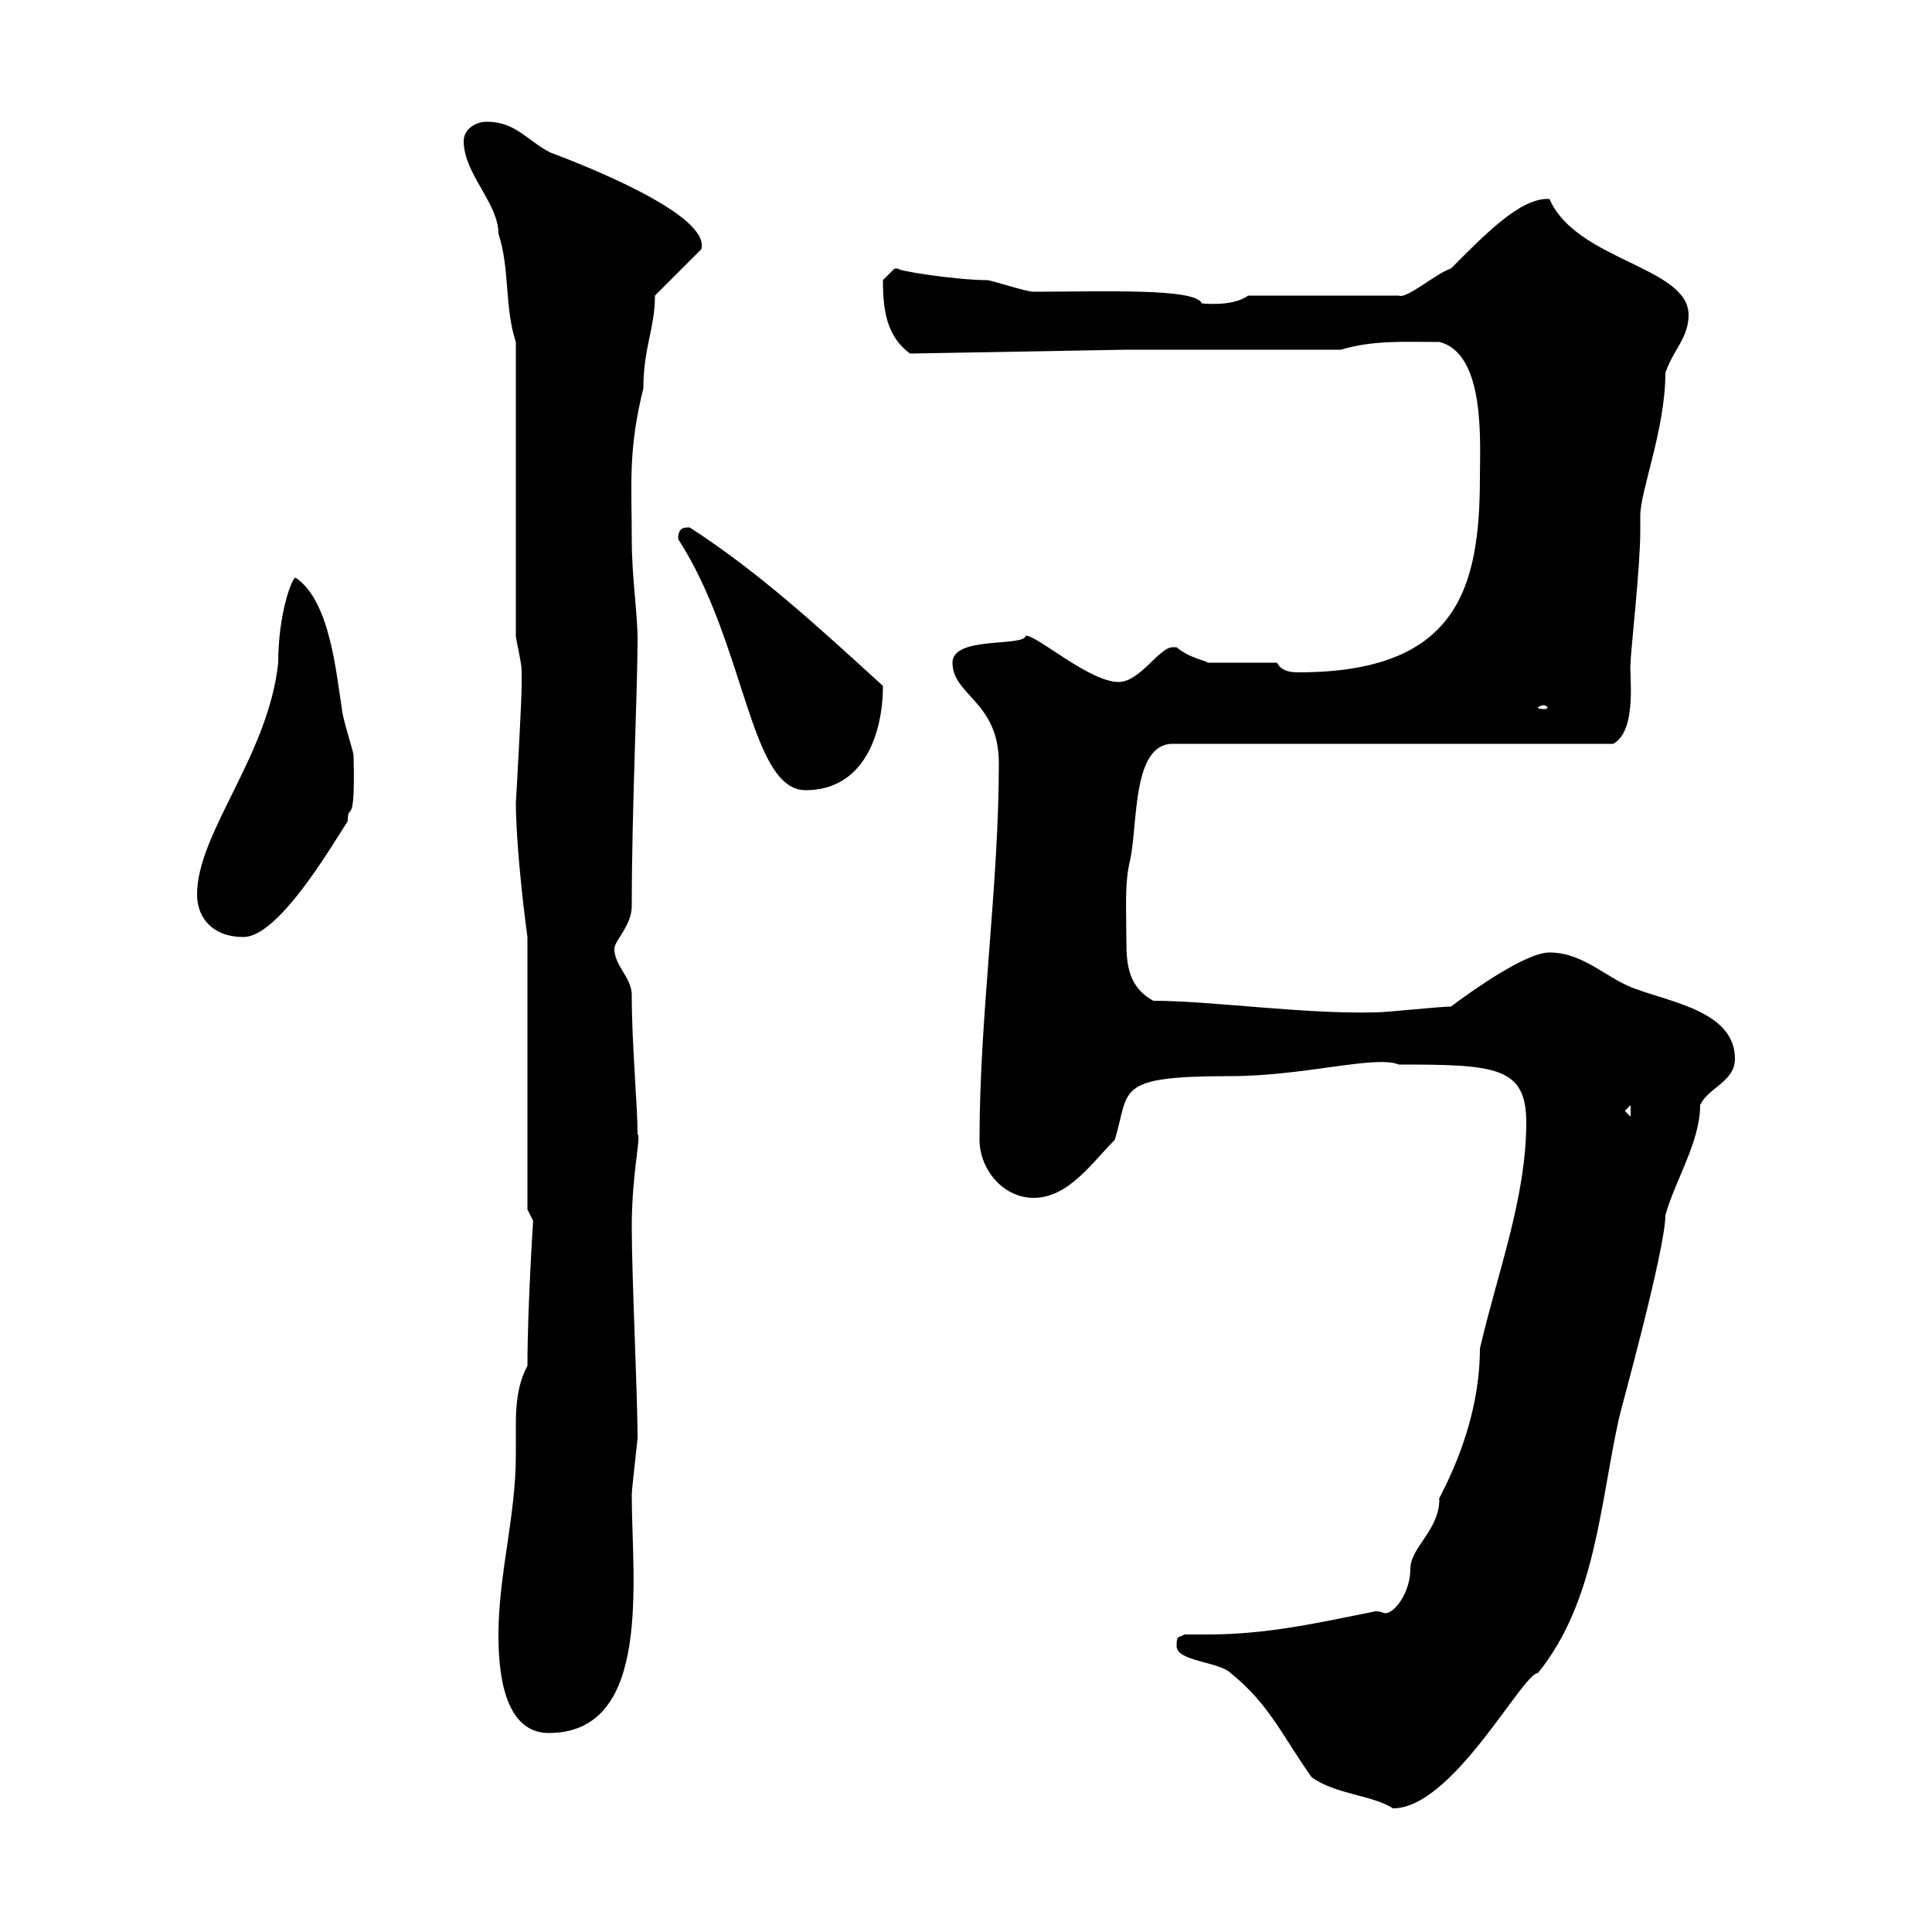 <svg xmlns="http://www.w3.org/2000/svg" xmlns:xlink="http://www.w3.org/1999/xlink" width="300" height="300"><path d="M182.70 255.60C182.70 258 189.30 258 191.10 259.80C197.10 264.60 199.20 269.70 203.70 276C207.60 278.70 213 278.70 216.30 280.80C225.60 280.80 236.40 259.80 238.80 259.80C247.80 248.70 248.40 233.70 251.40 220.20C251.40 219.90 258.60 194.10 258.60 188.70C260.10 183.30 264 177.30 264 171.60C265.20 168.90 269.40 168 269.40 164.40C269.40 157.20 259.80 155.70 254.10 153.60C249.60 152.10 246 147.90 240.60 147.90C237 147.90 228.90 153.60 225.30 156.30C223.50 156.30 215.40 157.20 213.60 157.20C202.50 157.50 188.10 155.40 179.10 155.40C175.20 153.30 174.90 149.70 174.90 146.10C174.90 140.70 174.60 137.10 175.50 133.50C176.70 127.80 175.80 115.50 182.10 115.50L250.50 115.50C254.40 113.40 252.90 104.10 253.20 102.90C253.20 101.10 254.70 88.20 254.70 82.50C254.70 81.60 254.70 81 254.70 80.10C254.70 76.20 258.60 66.60 258.60 57.90C259.80 54.30 262.20 52.50 262.20 48.90C262.20 41.40 244.80 40.50 240.60 30.90C236.10 30.60 230.40 36.60 225.30 41.70C223.20 42.30 218.40 46.50 217.20 45.90L193.80 45.90C191.40 47.70 186.60 47.10 186.60 47.10C185.70 44.70 171 45.30 160.50 45.30C159.30 45.30 153.90 43.50 153.30 43.50C148.50 43.50 138.90 42 139.50 41.70C139.50 41.70 139.50 41.70 138.90 41.70C138.90 41.70 137.10 43.50 137.10 43.50C137.10 48.30 137.70 52.20 141.30 54.90L174.90 54.30L208.20 54.30C213.30 52.80 217.80 53.10 223.50 53.10C230.70 54.90 229.80 68.70 229.80 74.10C229.80 91.50 226.20 104.40 201.60 104.40C200.10 104.40 198.90 104.10 198.30 102.90L187.50 102.90C187.50 102.60 184.80 102.30 182.70 100.50C182.40 100.50 182.40 100.50 182.10 100.50C180 100.50 177 105.90 173.70 105.90C169.20 105.90 161.10 98.70 159.30 98.70C159 100.50 147.90 98.70 147.90 102.90C147.90 108 155.10 108.90 155.10 118.50C155.10 137.70 152.10 157.50 152.10 177C152.10 181.50 155.70 186 160.50 186C165.90 186 169.50 180.60 173.10 177C175.50 169.20 172.80 167.10 191.10 167.10C202.50 167.10 213.60 163.80 217.20 165.30C232.20 165.30 237 165.60 237 174.30C237 186 232.50 197.70 229.80 209.40C229.80 222.90 222.60 233.70 223.50 232.80C223.50 237.60 219 240.30 219 243.60C219 247.20 216.60 250.50 215.10 250.50C214.80 250.50 214.50 250.20 213.60 250.20C204.60 252 196.80 253.80 187.50 253.80C186.30 253.80 184.80 253.80 183.90 253.80C183 254.40 182.70 253.80 182.70 255.60ZM77.40 253.80C77.40 258 77.70 269.10 85.20 269.10C101.40 269.10 98.10 245.10 98.10 232.20C98.10 231 99 223.80 99 223.20C99 216.60 98.10 198.30 98.10 190.50C98.10 182.10 99.60 176.40 99 176.10C99 171.60 98.10 162.30 98.10 154.50C98.10 151.80 95.40 150 95.40 147.30C95.40 146.10 98.10 143.70 98.10 140.70C98.10 125.70 99 107.10 99 99.30C99 95.10 98.10 89.70 98.10 83.70C98.10 75.30 97.50 69.90 99.90 60.30C99.90 54 101.70 51 101.70 45.90L108.90 38.70C110.40 33.30 90.30 25.50 85.50 23.70C81.90 21.90 80.10 18.90 75.60 18.90C73.80 18.90 72 20.10 72 21.90C72 27 77.40 31.50 77.40 36.30C79.20 41.70 78.30 47.70 80.10 53.10L80.10 98.70C80.10 99.30 81 102.90 81 104.10C81 104.70 81 106.80 81 106.50C81 108.90 80.10 125.10 80.10 124.50C80.10 129.90 81 138.90 81.90 145.50L81.90 187.80C81.90 187.80 82.80 189.60 82.80 189.60C82.80 189 81.90 203.10 81.90 212.10C80.40 214.80 80.10 218.10 80.10 221.10C80.10 222.90 80.10 224.10 80.10 225.90C80.10 235.50 77.40 244.50 77.40 253.80ZM252.30 172.50L253.20 171.60L253.20 173.40ZM30.60 138.90C30.60 142.50 33 145.50 37.80 145.50C43.20 145.50 51.30 131.70 54 127.50C54 124.20 55.20 129.30 54.90 117.30C54.90 116.70 53.10 111.30 53.10 110.10C52.20 104.70 51.30 93.30 45.90 89.70C45.30 89.70 43.20 95.40 43.20 102.90C41.70 117.30 30.60 129.30 30.60 138.90ZM105.30 83.70C115.80 99.90 116.40 122.70 125.10 122.70C134.10 122.70 137.10 114 137.10 106.50C127.20 97.50 118.20 89.10 107.10 81.90C106.20 81.90 105.30 81.90 105.30 83.70ZM239.70 109.50C240 109.50 240.30 109.80 240.30 109.80C240.30 110.10 240 110.10 239.70 110.10C239.40 110.10 238.80 110.10 238.80 109.80C238.80 109.80 239.40 109.50 239.70 109.50Z"/></svg>